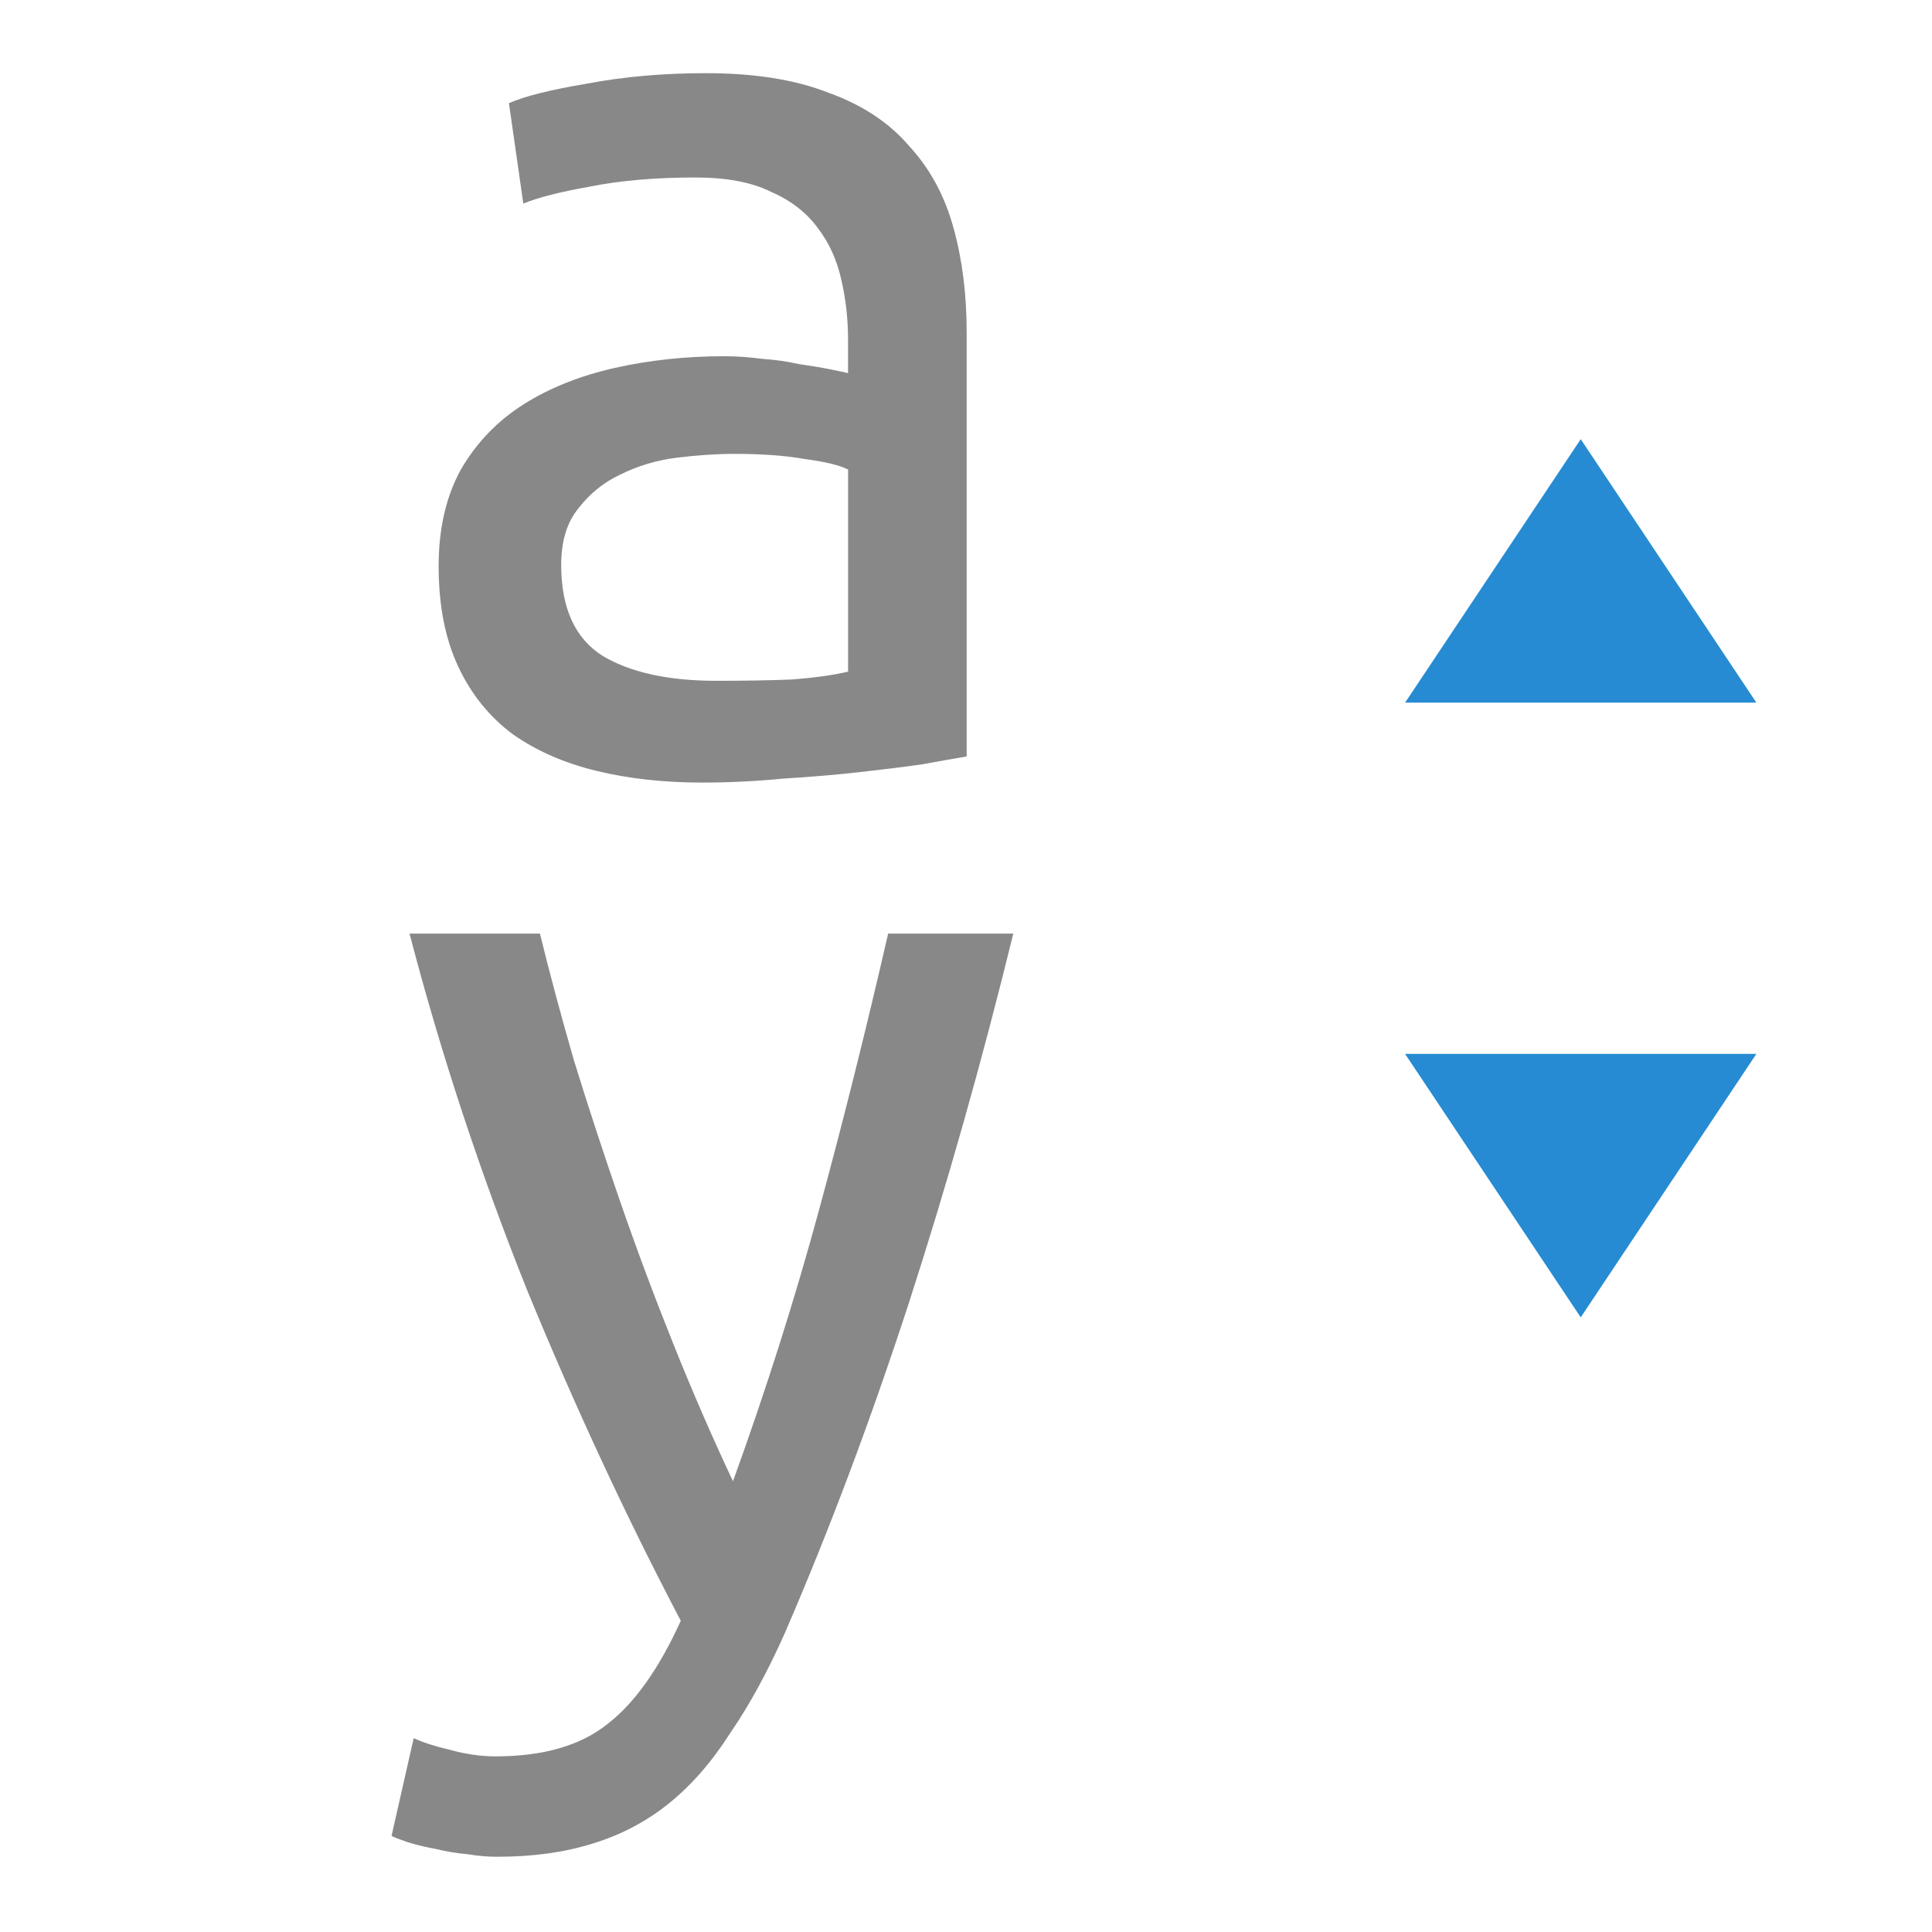 <svg xmlns="http://www.w3.org/2000/svg" viewBox="0 0 22 22">
 <g transform="matrix(0.538 0 0 0.538 -3.243 -1.98)">
  <path d="m 21.19,18.09 q 0.911,0 1.601,-0.028 0.718,-0.055 1.187,-0.166 l 0,-4.278 q -0.276,-0.138 -0.911,-0.221 -0.607,-0.11 -1.49,-0.11 -0.58,0 -1.242,0.083 -0.635,0.083 -1.187,0.359 -0.524,0.248 -0.883,0.718 -0.359,0.442 -0.359,1.187 0,1.38 0.883,1.932 0.883,0.524 2.401,0.524 z M 20.969,5.229 q 1.545,0 2.594,0.414 1.076,0.386 1.711,1.132 0.662,0.718 0.938,1.739 0.276,0.994 0.276,2.208 l 0,8.969 q -0.331,0.055 -0.938,0.166 -0.58,0.083 -1.325,0.166 -0.745,0.083 -1.628,0.138 -0.856,0.083 -1.711,0.083 -1.214,0 -2.235,-0.248 -1.021,-0.248 -1.766,-0.773 -0.745,-0.552 -1.159,-1.435 -0.414,-0.883 -0.414,-2.125 0,-1.187 0.469,-2.042 0.497,-0.856 1.325,-1.38 0.828,-0.524 1.932,-0.773 1.104,-0.248 2.318,-0.248 0.386,0 0.8,0.055 0.414,0.028 0.773,0.11 0.386,0.055 0.662,0.11 0.276,0.055 0.386,0.083 l 0,-0.718 q 0,-0.635 -0.138,-1.242 Q 23.701,8.983 23.342,8.514 22.983,8.017 22.348,7.741 21.741,7.437 20.747,7.437 q -1.27,0 -2.235,0.193 -0.938,0.166 -1.408,0.359 L 16.8,5.864 Q 17.297,5.643 18.456,5.45 19.615,5.229 20.967,5.229 Z" style="fill:#888;fill-opacity:1"/>
  <path d="m 14.78 40.469 q 0.304 0.138 0.773 0.248 0.497 0.138 0.966 0.138 1.518 0 2.373 -0.69 0.856 -0.662 1.545 -2.18 -1.739 -3.312 -3.257 -7.01 -1.49 -3.726 -2.484 -7.534 l 2.76 0 q 0.304 1.242 0.718 2.677 0.442 1.435 0.966 2.953 0.524 1.518 1.132 3.036 0.607 1.518 1.27 2.925 1.049 -2.898 1.821 -5.74 0.773 -2.843 1.463 -5.851 l 2.649 0 q -0.994 4.057 -2.208 7.81 -1.214 3.726 -2.622 6.982 -0.552 1.242 -1.159 2.125 -0.58 0.911 -1.297 1.49 -0.718 0.58 -1.628 0.856 -0.883 0.276 -2.01 0.276 -0.304 0 -0.635 -0.055 -0.331 -0.028 -0.662 -0.11 -0.304 -0.055 -0.58 -0.138 -0.248 -0.083 -0.359 -0.138 l 0.469 -2.07 z" style="fill:#888;fill-opacity:1"/>
 </g>
 <g transform="matrix(0 1 -1 0 28.475 25.767)">
  <path d="m -20.766 10.475 3 2 0 -4 z" style="fill:#268bd2;opacity:1;fill-opacity:1;stroke:none;fill-rule:nonzero"/>
  <path d="m -10.766 10.475 -3 2 0 -4 z" style="fill:#268bd2;opacity:1;fill-opacity:1;stroke:none;fill-rule:nonzero"/>
 </g>
</svg>

